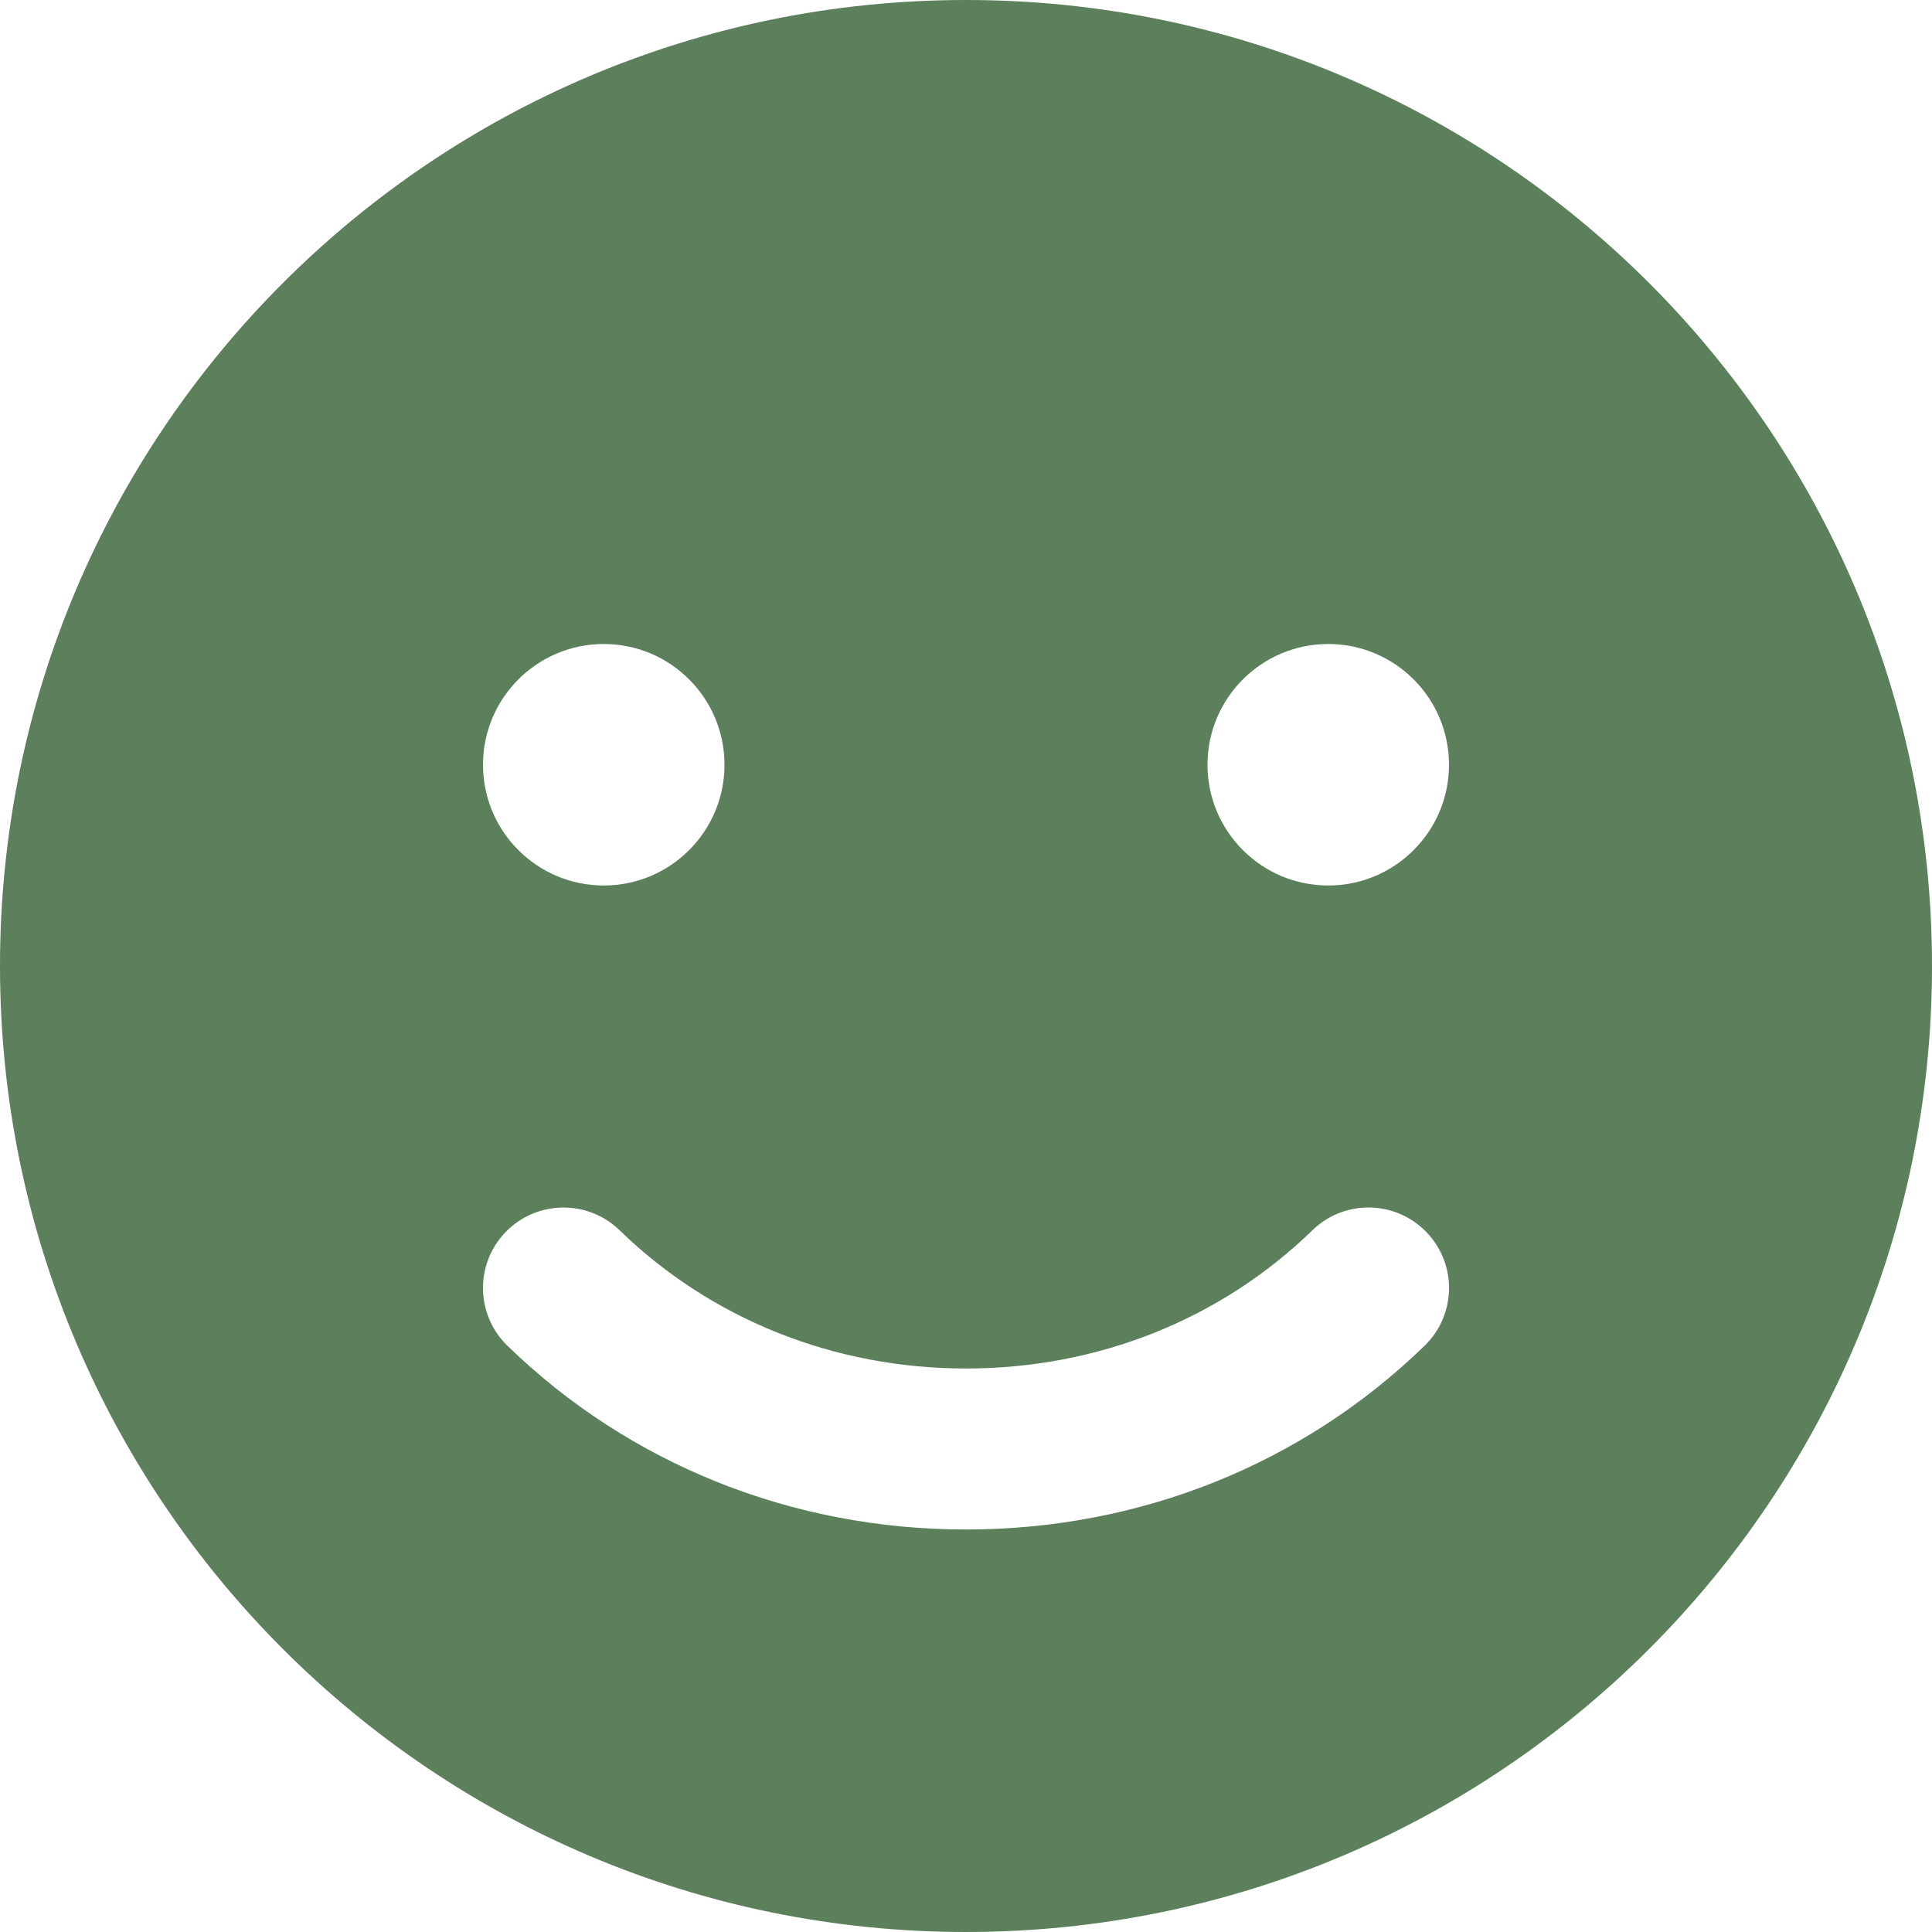 <svg xmlns="http://www.w3.org/2000/svg" xmlns:xlink="http://www.w3.org/1999/xlink" width="48px" height="48px" viewBox="0 0 48 48"><title>smile</title><g id="Page-1" stroke="none" stroke-width="1" fill="none" fill-rule="evenodd" opacity="0.64"><g id="01a-D-Home-Desktop" transform="translate(-1250, -7883)" fill="#003700" fill-rule="nonzero"><g id="Group-33" transform="translate(0, 7367)"><g id="Group-57-Copy-2" transform="translate(0, 96)"><g id="Group-68" transform="translate(258, 388)"><g id="Group-36-Copy-12" transform="translate(827, 0)"><path d="M189,32 C175.746,32 165,42.746 165,56 C165,69.254 175.746,80 189,80 C202.254,80 213,69.254 213,56 C213,42.746 202.254,32 189,32 Z M180,48 C181.656,48 183,49.344 183,51 C183,52.656 181.656,54 180,54 C178.344,54 177,52.656 177,51 C177,49.344 178.344,48 180,48 Z M200.394,65.434 C197.362,68.38 193.316,70 189,70 C184.684,70 180.636,68.378 177.606,65.434 C176.814,64.664 176.796,63.398 177.566,62.606 C178.334,61.816 179.602,61.796 180.394,62.566 C182.674,64.78 185.73,66 189,66 C192.27,66 195.326,64.782 197.606,62.566 C198.398,61.794 199.666,61.816 200.434,62.606 C201.206,63.398 201.186,64.664 200.394,65.434 Z M198,54 C196.344,54 195,52.656 195,51 C195,49.344 196.344,48 198,48 C199.656,48 201,49.344 201,51 C201,52.656 199.656,54 198,54 Z" id="smile"></path></g></g></g></g></g></g></svg>